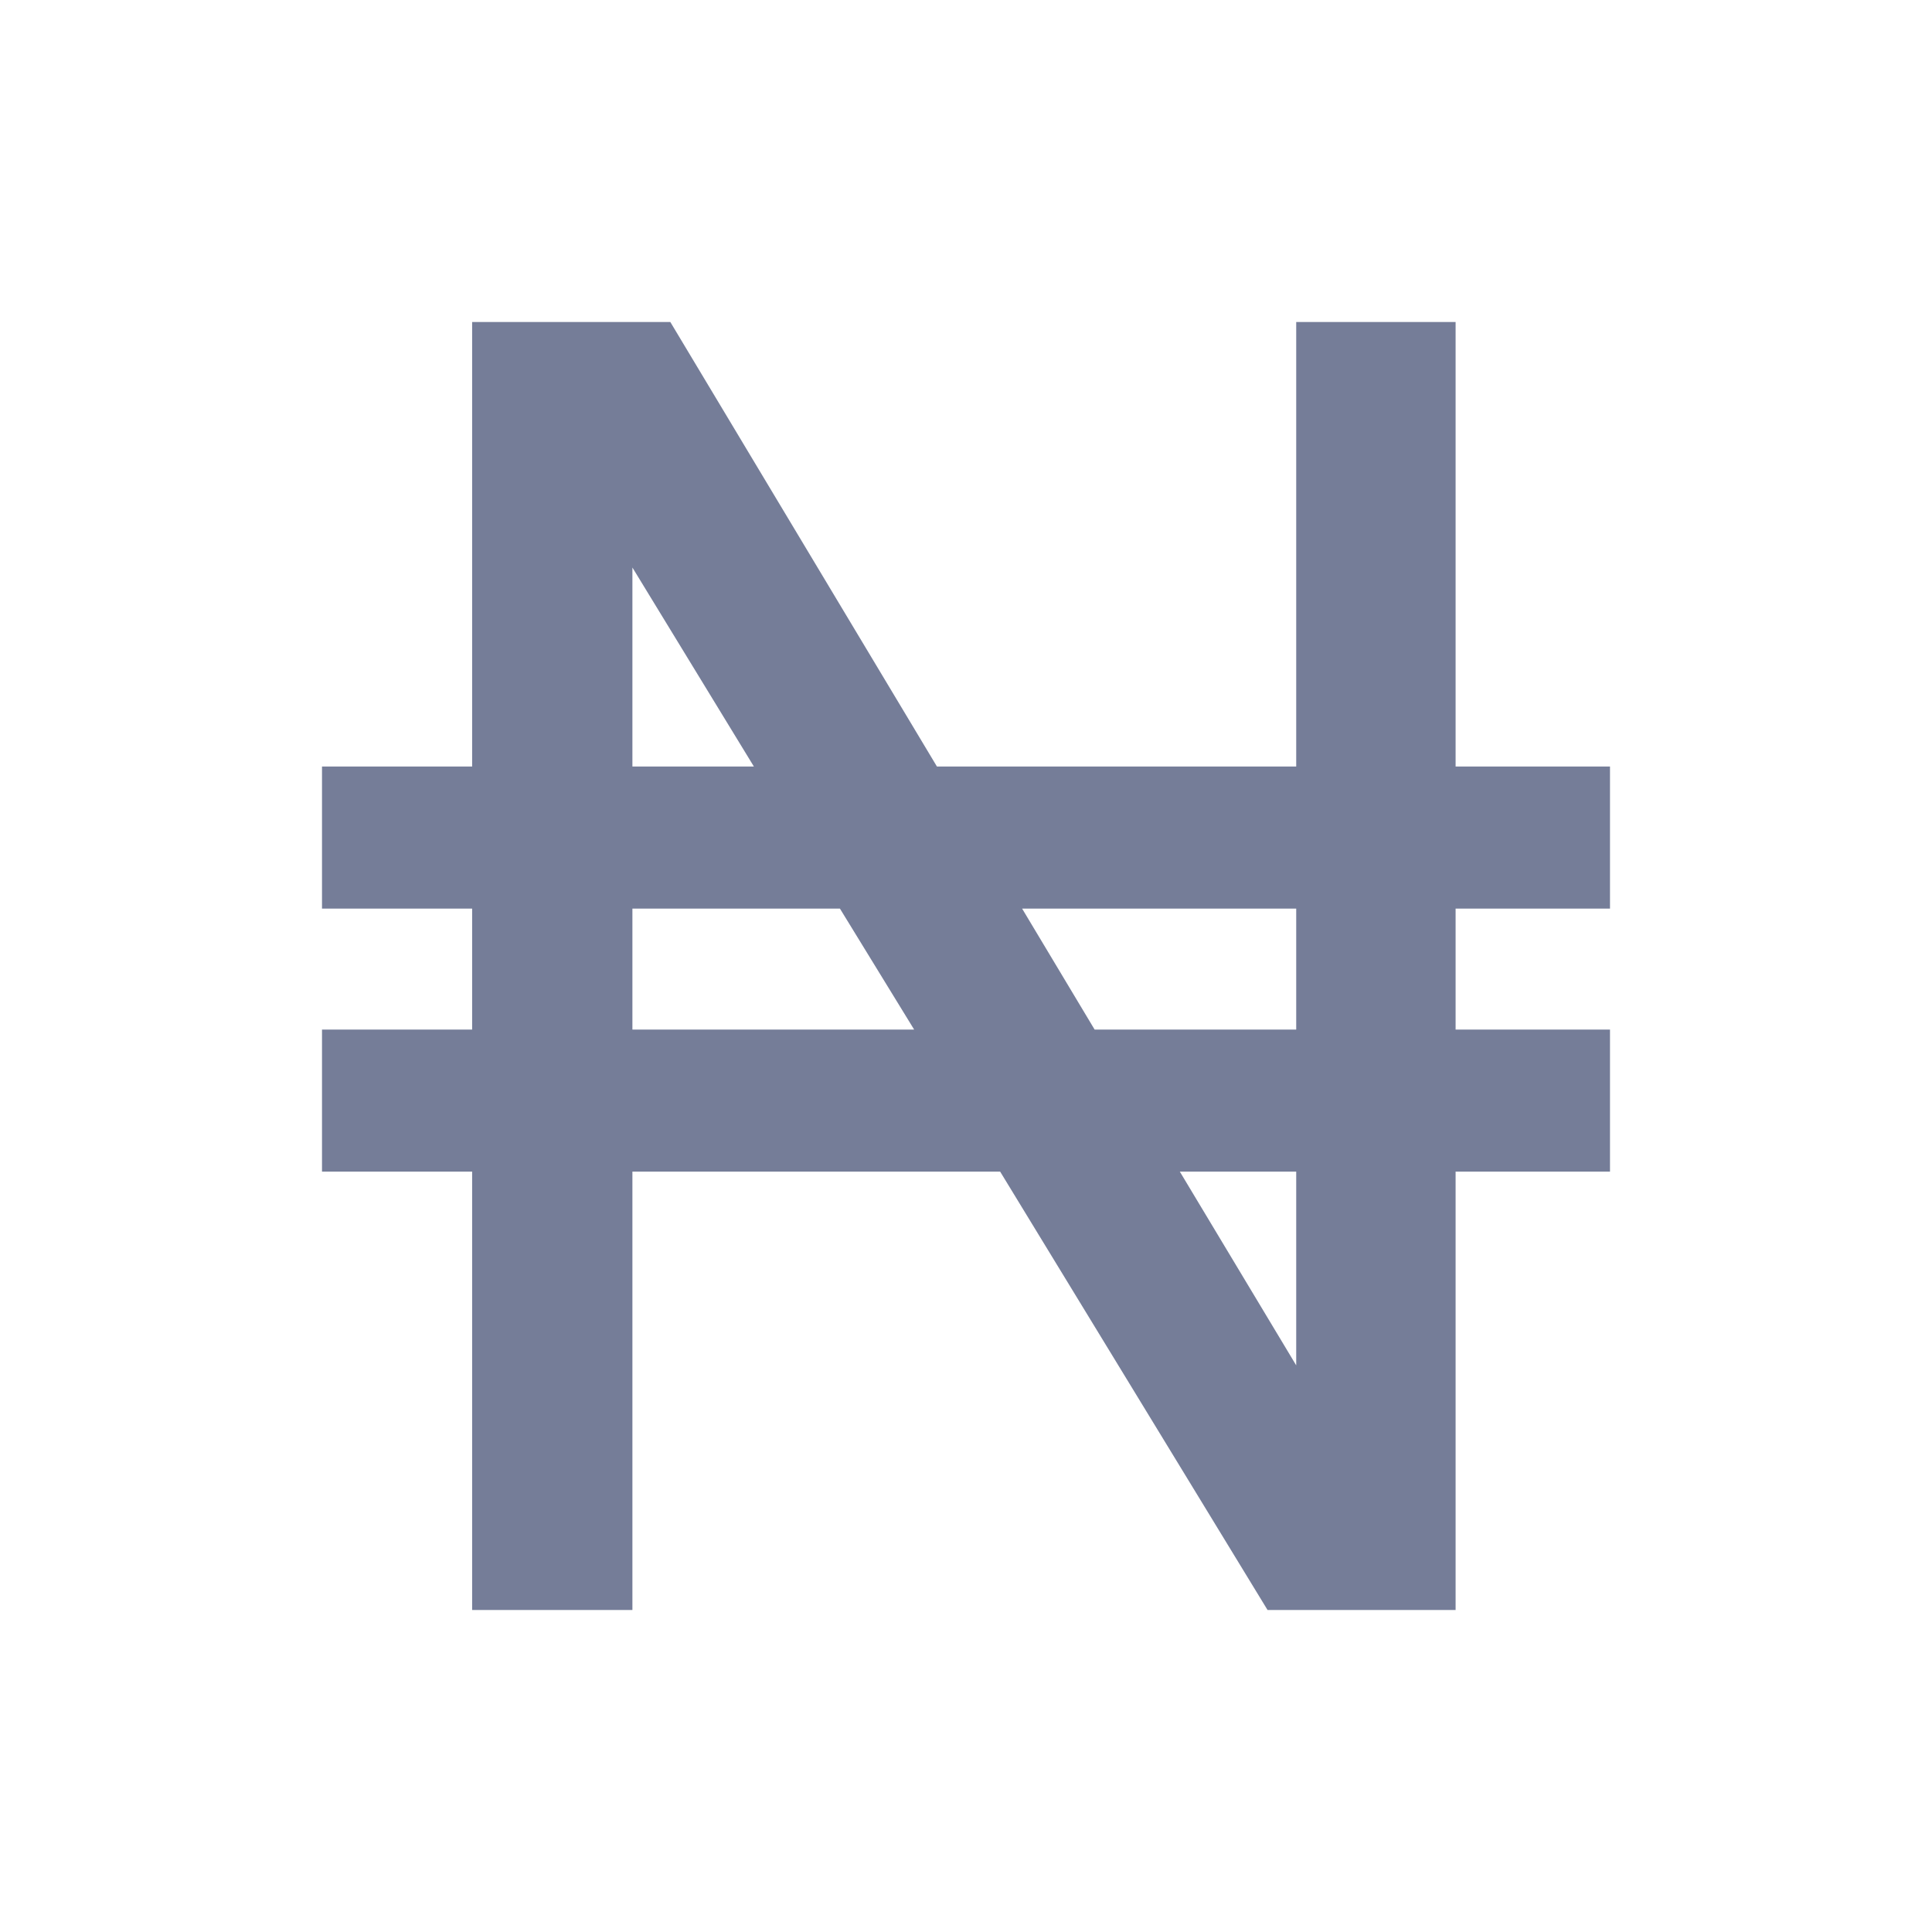 <?xml version="1.0" encoding="utf-8"?>
<svg xmlns="http://www.w3.org/2000/svg" fill="none" height="24" viewBox="0 0 24 24" width="24">
<path d="M4 14.554V12.79H5.865V11.287H4V9.522H5.865V4H8.327L11.639 9.522H16.102V4H18.082V9.522H20V11.287H18.082V12.79H20V14.554H18.082V20H15.746L12.424 14.554H7.856V20H5.865V14.554H4ZM7.856 12.79H11.356L10.434 11.287H7.856V12.79ZM13.598 12.79H16.102V11.287H12.697L13.598 12.79ZM7.856 9.522H9.365L7.856 7.05V9.522ZM16.102 16.961V14.554H14.656L16.102 16.961Z" fill="#001041" fill-opacity="0.54"/>
</svg>